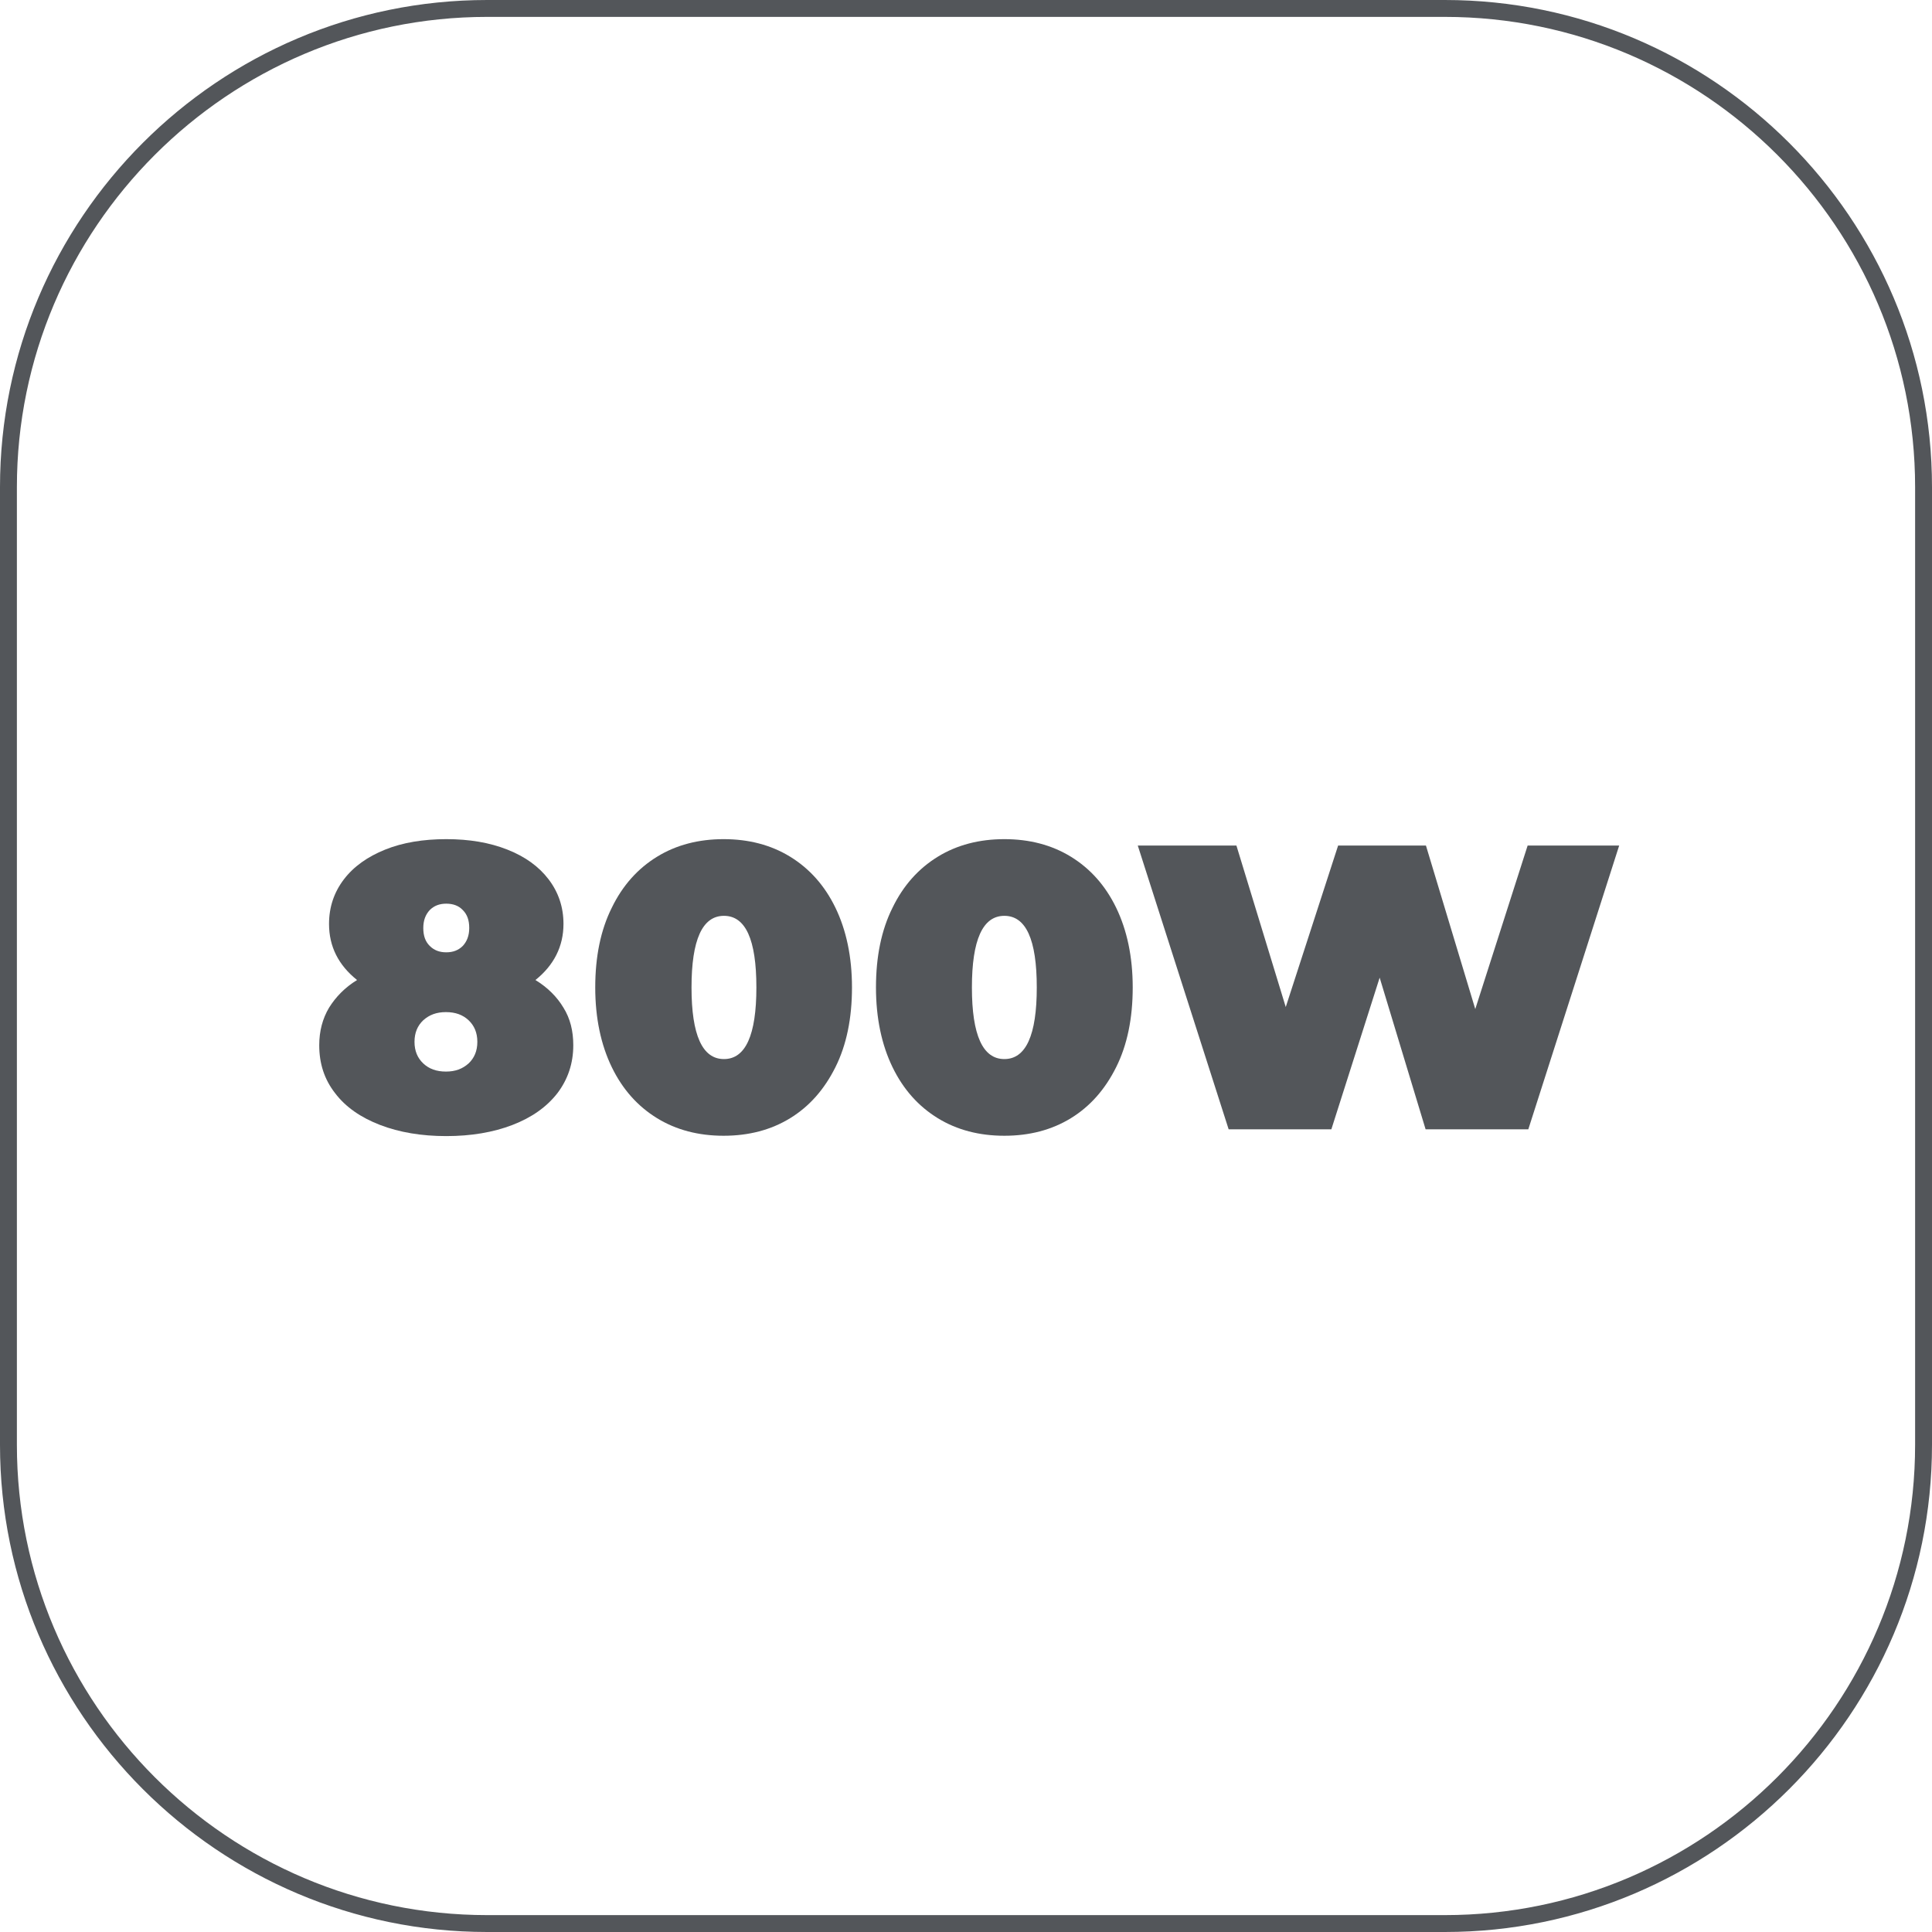 <?xml version="1.0" encoding="UTF-8"?>
<svg id="Capa_2" xmlns="http://www.w3.org/2000/svg" viewBox="0 0 57.19 57.19">
  <defs>
    <style>
      .cls-1 {
        fill: #53565a;
      }
    </style>
  </defs>
  <g id="AVC-650">
    <g>
      <path class="cls-1" d="M42.77,57.19H14.42c-7.95,0-14.42-6.47-14.42-14.42V14.42C0,6.47,6.47,0,14.42,0h28.35c7.95,0,14.42,6.47,14.42,14.42v28.35c0,7.95-6.47,14.42-14.42,14.42ZM14.42.5C6.75.5.5,6.75.5,14.42v28.35c0,7.68,6.25,13.92,13.92,13.92h28.35c7.68,0,13.92-6.25,13.92-13.92V14.42c0-7.68-6.25-13.92-13.92-13.92H14.42Z"/>
      <g>
        <path class="cls-1" d="M16.68,29.83c.2.32.29.69.29,1.11,0,.54-.16,1.01-.47,1.42-.32.41-.76.72-1.33.94-.57.22-1.23.33-1.96.33s-1.39-.11-1.96-.33c-.57-.22-1.02-.53-1.33-.94-.32-.41-.47-.88-.47-1.42,0-.42.1-.79.29-1.11.2-.32.47-.6.83-.82-.55-.44-.83-.99-.83-1.66,0-.5.15-.94.44-1.32s.7-.67,1.22-.88,1.13-.31,1.81-.31,1.28.1,1.81.31.93.5,1.22.88c.29.38.44.82.44,1.32,0,.66-.28,1.22-.83,1.66.36.22.64.5.83.82ZM13.87,31.48c.17-.16.26-.37.26-.64s-.09-.48-.26-.64c-.17-.16-.39-.24-.67-.24s-.49.08-.67.24c-.17.16-.26.37-.26.64s.09.48.26.64.39.24.67.24.49-.08.67-.24ZM12.72,26.94c-.12.13-.19.3-.19.53s.06.4.19.53.29.19.49.19.36-.06.49-.19c.12-.13.19-.3.19-.53s-.06-.4-.19-.53c-.12-.13-.29-.19-.49-.19s-.36.06-.49.19Z"/>
        <path class="cls-1" d="M19.45,33.1c-.57-.35-1.02-.85-1.34-1.51s-.49-1.45-.49-2.36.16-1.7.49-2.36c.32-.66.77-1.16,1.34-1.51.57-.35,1.23-.52,1.97-.52s1.4.17,1.97.52c.57.35,1.02.85,1.34,1.51.32.66.49,1.45.49,2.36s-.16,1.7-.49,2.36-.77,1.16-1.34,1.51-1.23.52-1.97.52-1.4-.17-1.97-.52ZM22.39,29.23c0-1.42-.32-2.12-.96-2.12s-.96.71-.96,2.12.32,2.12.96,2.12.96-.71.96-2.12Z"/>
        <path class="cls-1" d="M27.76,33.1c-.57-.35-1.02-.85-1.34-1.51s-.49-1.45-.49-2.36.16-1.7.49-2.36c.32-.66.77-1.16,1.34-1.51.57-.35,1.23-.52,1.97-.52s1.4.17,1.97.52c.57.35,1.02.85,1.34,1.51.32.66.49,1.45.49,2.36s-.16,1.7-.49,2.36-.77,1.16-1.34,1.51c-.57.35-1.23.52-1.97.52s-1.4-.17-1.97-.52ZM30.69,29.23c0-1.42-.32-2.12-.96-2.12s-.96.71-.96,2.12.32,2.12.96,2.12.96-.71.96-2.12Z"/>
        <path class="cls-1" d="M47.93,25.03l-2.69,8.4h-3.04l-1.36-4.49-1.43,4.49h-3.04l-2.69-8.4h2.92l1.46,4.78,1.55-4.78h2.6l1.46,4.84,1.55-4.84h2.69Z"/>
      </g>
    </g>
  </g>
</svg>